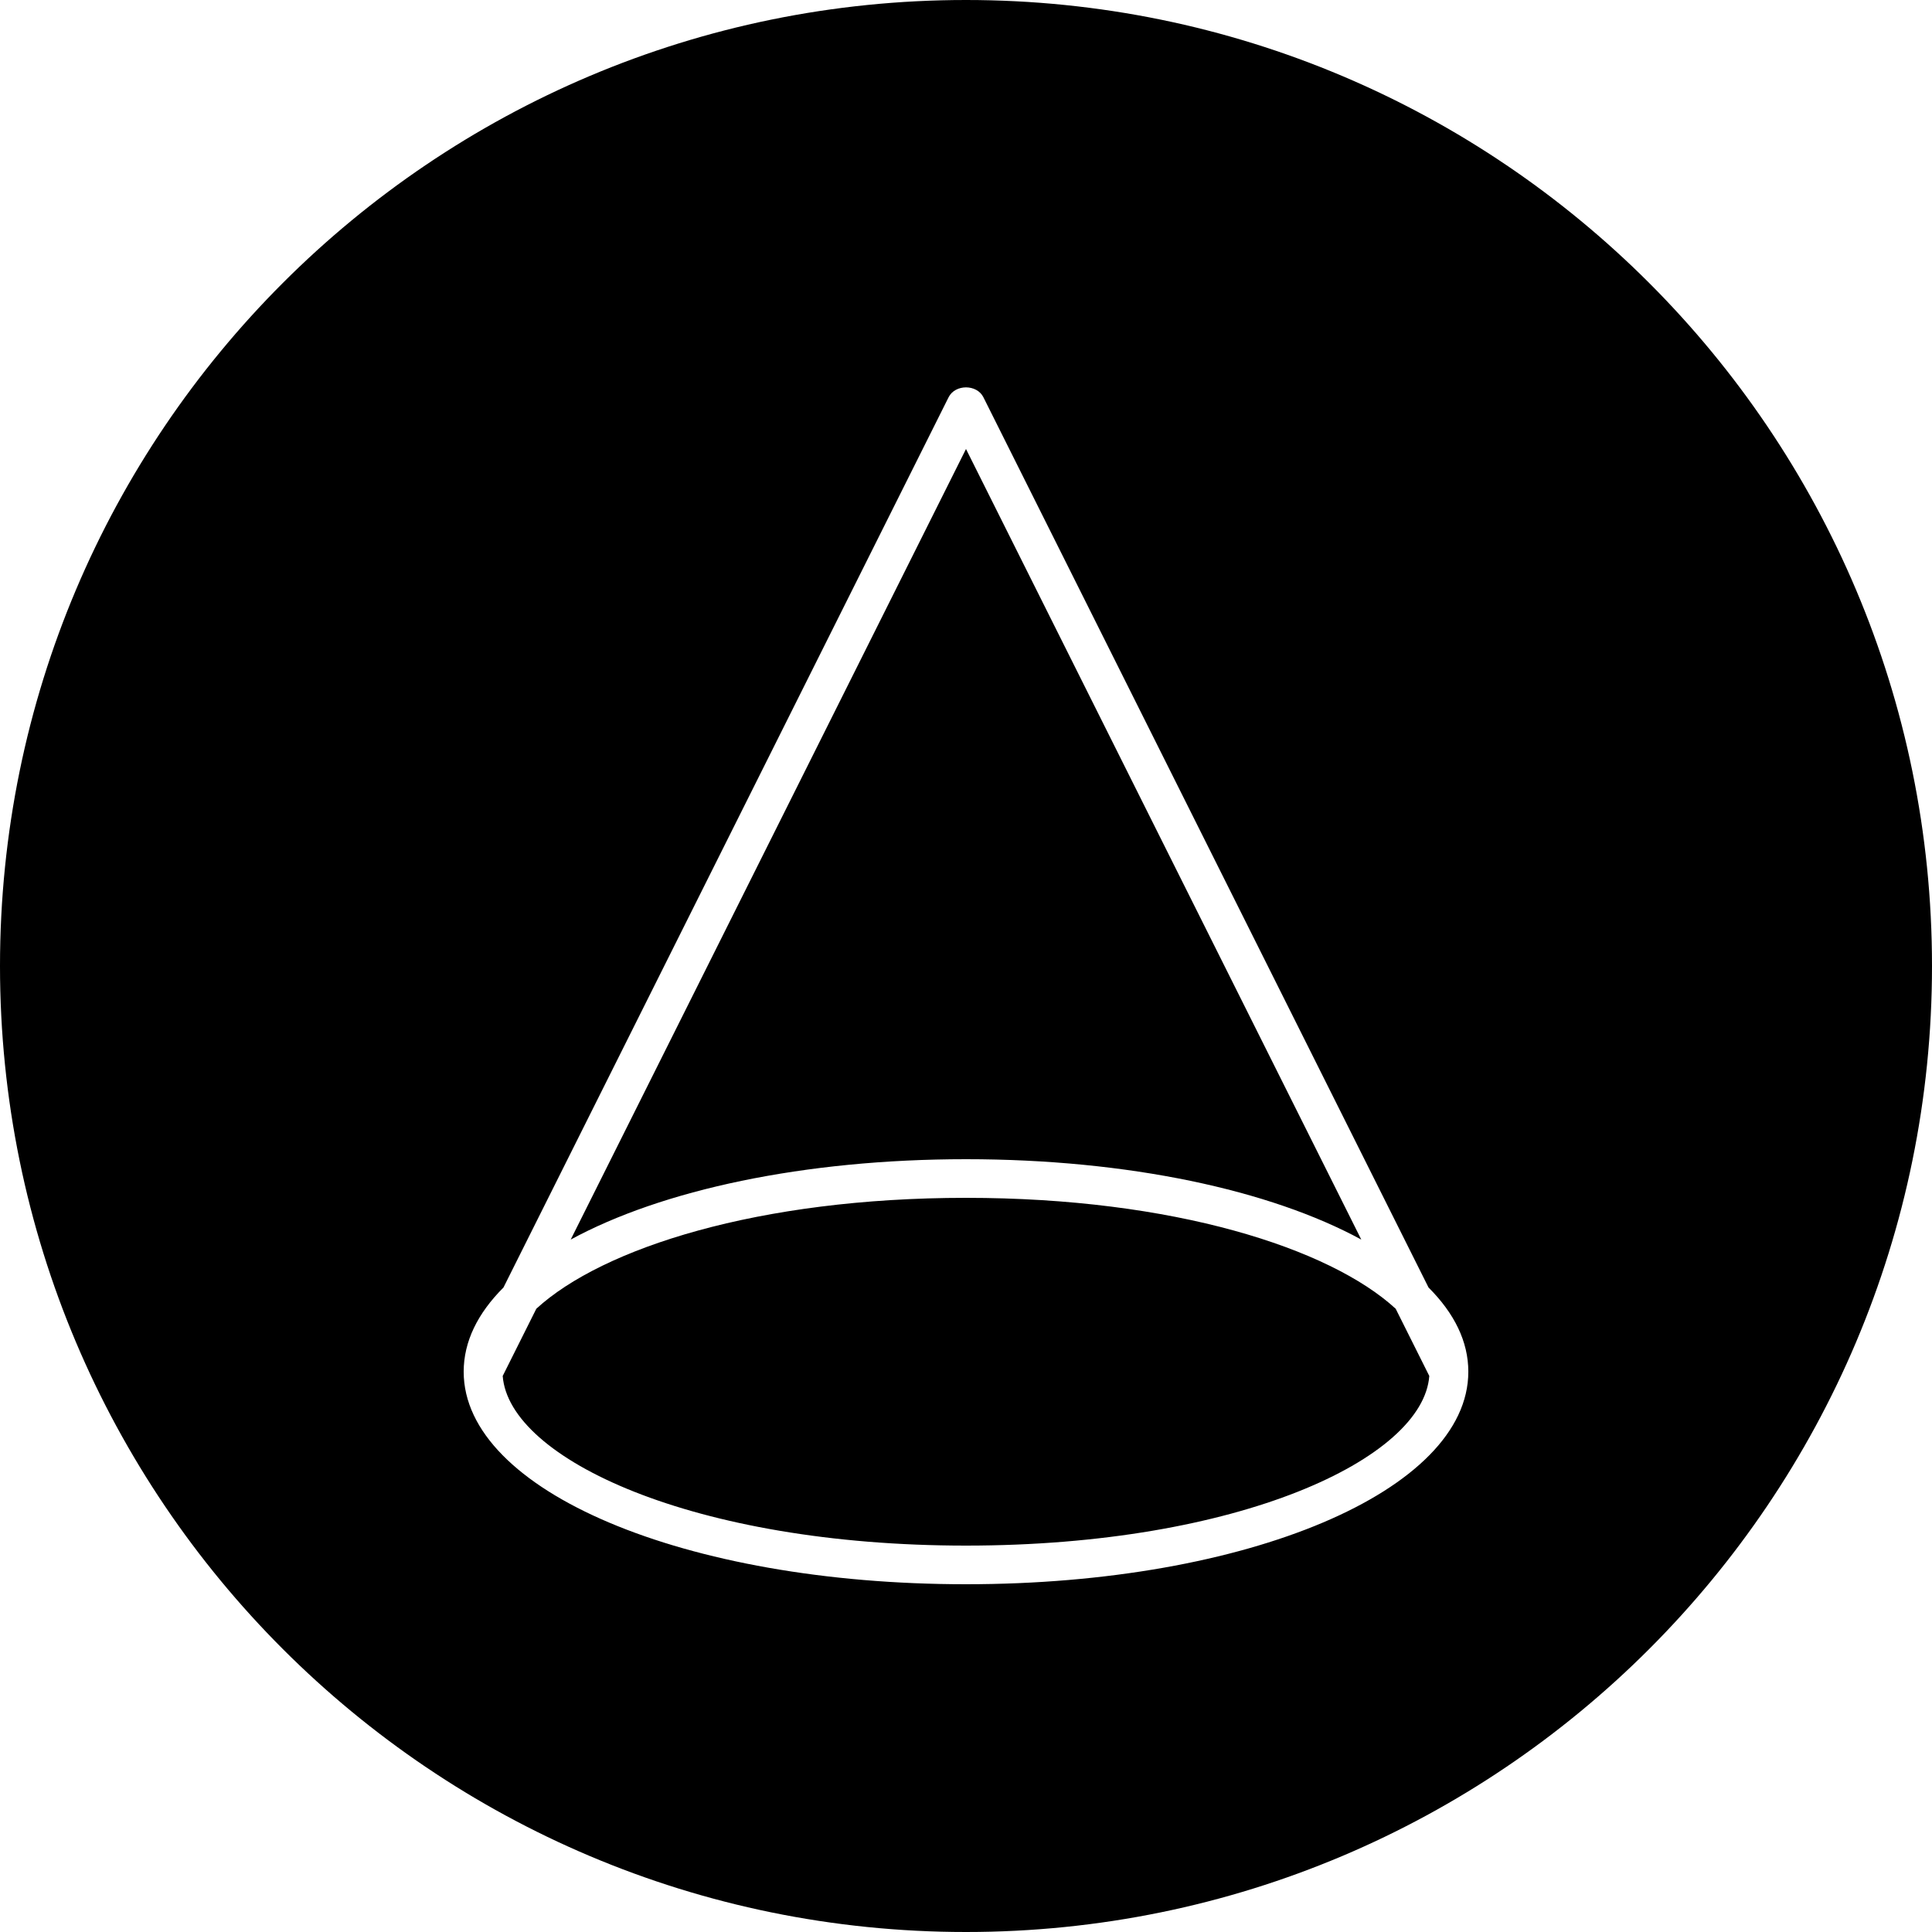 <?xml version="1.0" encoding="utf-8"?>
<!-- Generator: Adobe Illustrator 16.0.0, SVG Export Plug-In . SVG Version: 6.00 Build 0)  -->
<!DOCTYPE svg PUBLIC "-//W3C//DTD SVG 1.1//EN" "http://www.w3.org/Graphics/SVG/1.1/DTD/svg11.dtd">
<svg version="1.1" id="Layer_1" xmlns="http://www.w3.org/2000/svg" xmlns:xlink="http://www.w3.org/1999/xlink" x="0px" y="0px"
	 width="50px" height="50px" viewBox="0 0 50 50" enable-background="new 0 0 50 50" xml:space="preserve">
<path d="M25,0C11.19,0,0,11.19,0,25c0,13.81,11.19,25,25,25c13.81,0,25-11.19,25-25C50,11.19,38.81,0,25,0z M25,41
	c-7.29,0-13-2.42-13-5.5c0-0.78,0.36-1.51,1.03-2.18L24.55,10.28c0.17-0.34,0.73-0.34,0.9,0L36.97,33.32
	C37.64,33.99,38,34.72,38,35.5C38,38.58,32.29,41,25,41z M35.23,32.08C32.88,30.8,29.2,30,25,30s-7.88,0.8-10.23,2.08L25,11.62
	L35.23,32.08z M36.99,35.61C36.83,37.75,32.06,40,25,40c-7.06,0-11.83-2.25-11.99-4.39l0.87-1.74C15.59,32.3,19.63,31,25,31
	s9.41,1.3,11.12,2.87L36.99,35.61z"/>
</svg>
